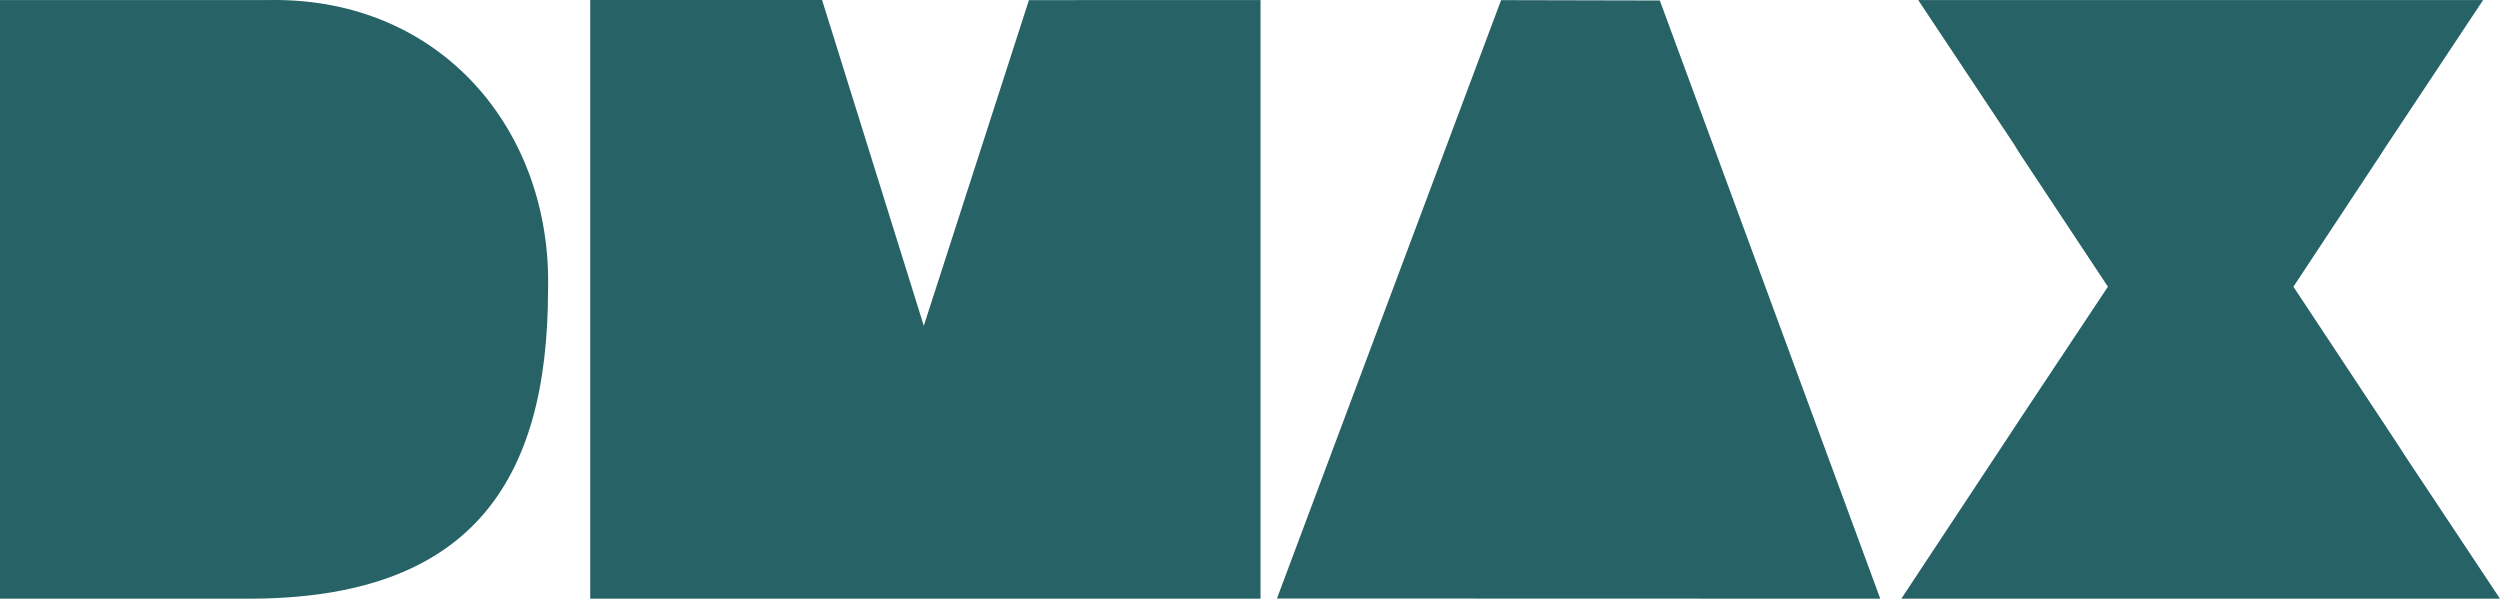 <?xml version="1.0" encoding="UTF-8" standalone="no"?>
<!-- Created with Inkscape (http://www.inkscape.org/) -->

<svg
   xmlns:dc="http://purl.org/dc/elements/1.1/"
   xmlns:cc="http://creativecommons.org/ns#"
   xmlns:rdf="http://www.w3.org/1999/02/22-rdf-syntax-ns#"
   xmlns:svg="http://www.w3.org/2000/svg"
   xmlns="http://www.w3.org/2000/svg"
   xmlns:sodipodi="http://sodipodi.sourceforge.net/DTD/sodipodi-0.dtd"
   xmlns:inkscape="http://www.inkscape.org/namespaces/inkscape"
   version="1.0"
   width="210.728"
   height="50.464"
   id="svg1968"
   inkscape:version="0.48.2 r9819"
   sodipodi:docname="DMAX HD.svg">
  <sodipodi:namedview
     pagecolor="#ffffff"
     bordercolor="#666666"
     borderopacity="1"
     objecttolerance="10"
     gridtolerance="10"
     guidetolerance="10"
     inkscape:pageopacity="0"
     inkscape:pageshadow="2"
     inkscape:window-width="1280"
     inkscape:window-height="1004"
     id="namedview8"
     showgrid="false"
     inkscape:zoom="1.393091"
     inkscape:cx="171.87407"
     inkscape:cy="23.779492"
     inkscape:window-x="-8"
     inkscape:window-y="-8"
     inkscape:window-maximized="1"
     inkscape:current-layer="svg1968"
     fit-margin-top="0"
     fit-margin-left="0"
     fit-margin-right="0"
     fit-margin-bottom="0" />
  <defs
     id="defs1970">
    <inkscape:perspective
       sodipodi:type="inkscape:persp3d"
       inkscape:vp_x="0 : 124.01575 : 1"
       inkscape:vp_y="0 : 1000 : 0"
       inkscape:vp_z="921.25983 : 124.01575 : 1"
       inkscape:persp3d-origin="460.62991 : 82.677165 : 1"
       id="perspective12" />
    <style
       type="text/css"
       id="style2032" />
    <inkscape:perspective
       id="perspective2886"
       inkscape:persp3d-origin="0.5 : 0.33333333 : 1"
       inkscape:vp_z="1 : 0.5 : 1"
       inkscape:vp_y="0 : 1000 : 0"
       inkscape:vp_x="0 : 0.5 : 1"
       sodipodi:type="inkscape:persp3d" />
  </defs>
  <path
     d="m 193.315,24.167 c 16.779,-25.367 -1.972,2.906 15.991,-24.164 l -47.618,0 c 18.103,27.227 -1.278,-1.881 15.991,24.164 -18.474,27.823 3.508,-5.328 -17.413,26.297 l 50.461,0 c -18.477,-27.804 2.222,3.344 -17.413,-26.297 l 0,0 z m -85.68,26.282 50.855,0.015 -18.581,-50.423 -13.38,-0.03 -18.894,50.438 0,0 z m -57.885,0.015 56.502,0 0,-50.461 -19.522,0.007 -8.862,27.453 -8.573,-27.461 -19.545,0 0,50.461 0,0 z m -28.784,0 c 18.541,0 25.23,-9.645 25.23,-26.058 C 46.524,11.113 37.279,-0.208 22.743,0.003 l -22.743,0 0,50.461 20.966,0 0,0 z"
     style="fill:#276267;fill-rule:evenodd;stroke:none;fill-opacity:1"
     id="path2084"
     inkscape:connector-curvature="0" />
</svg>
